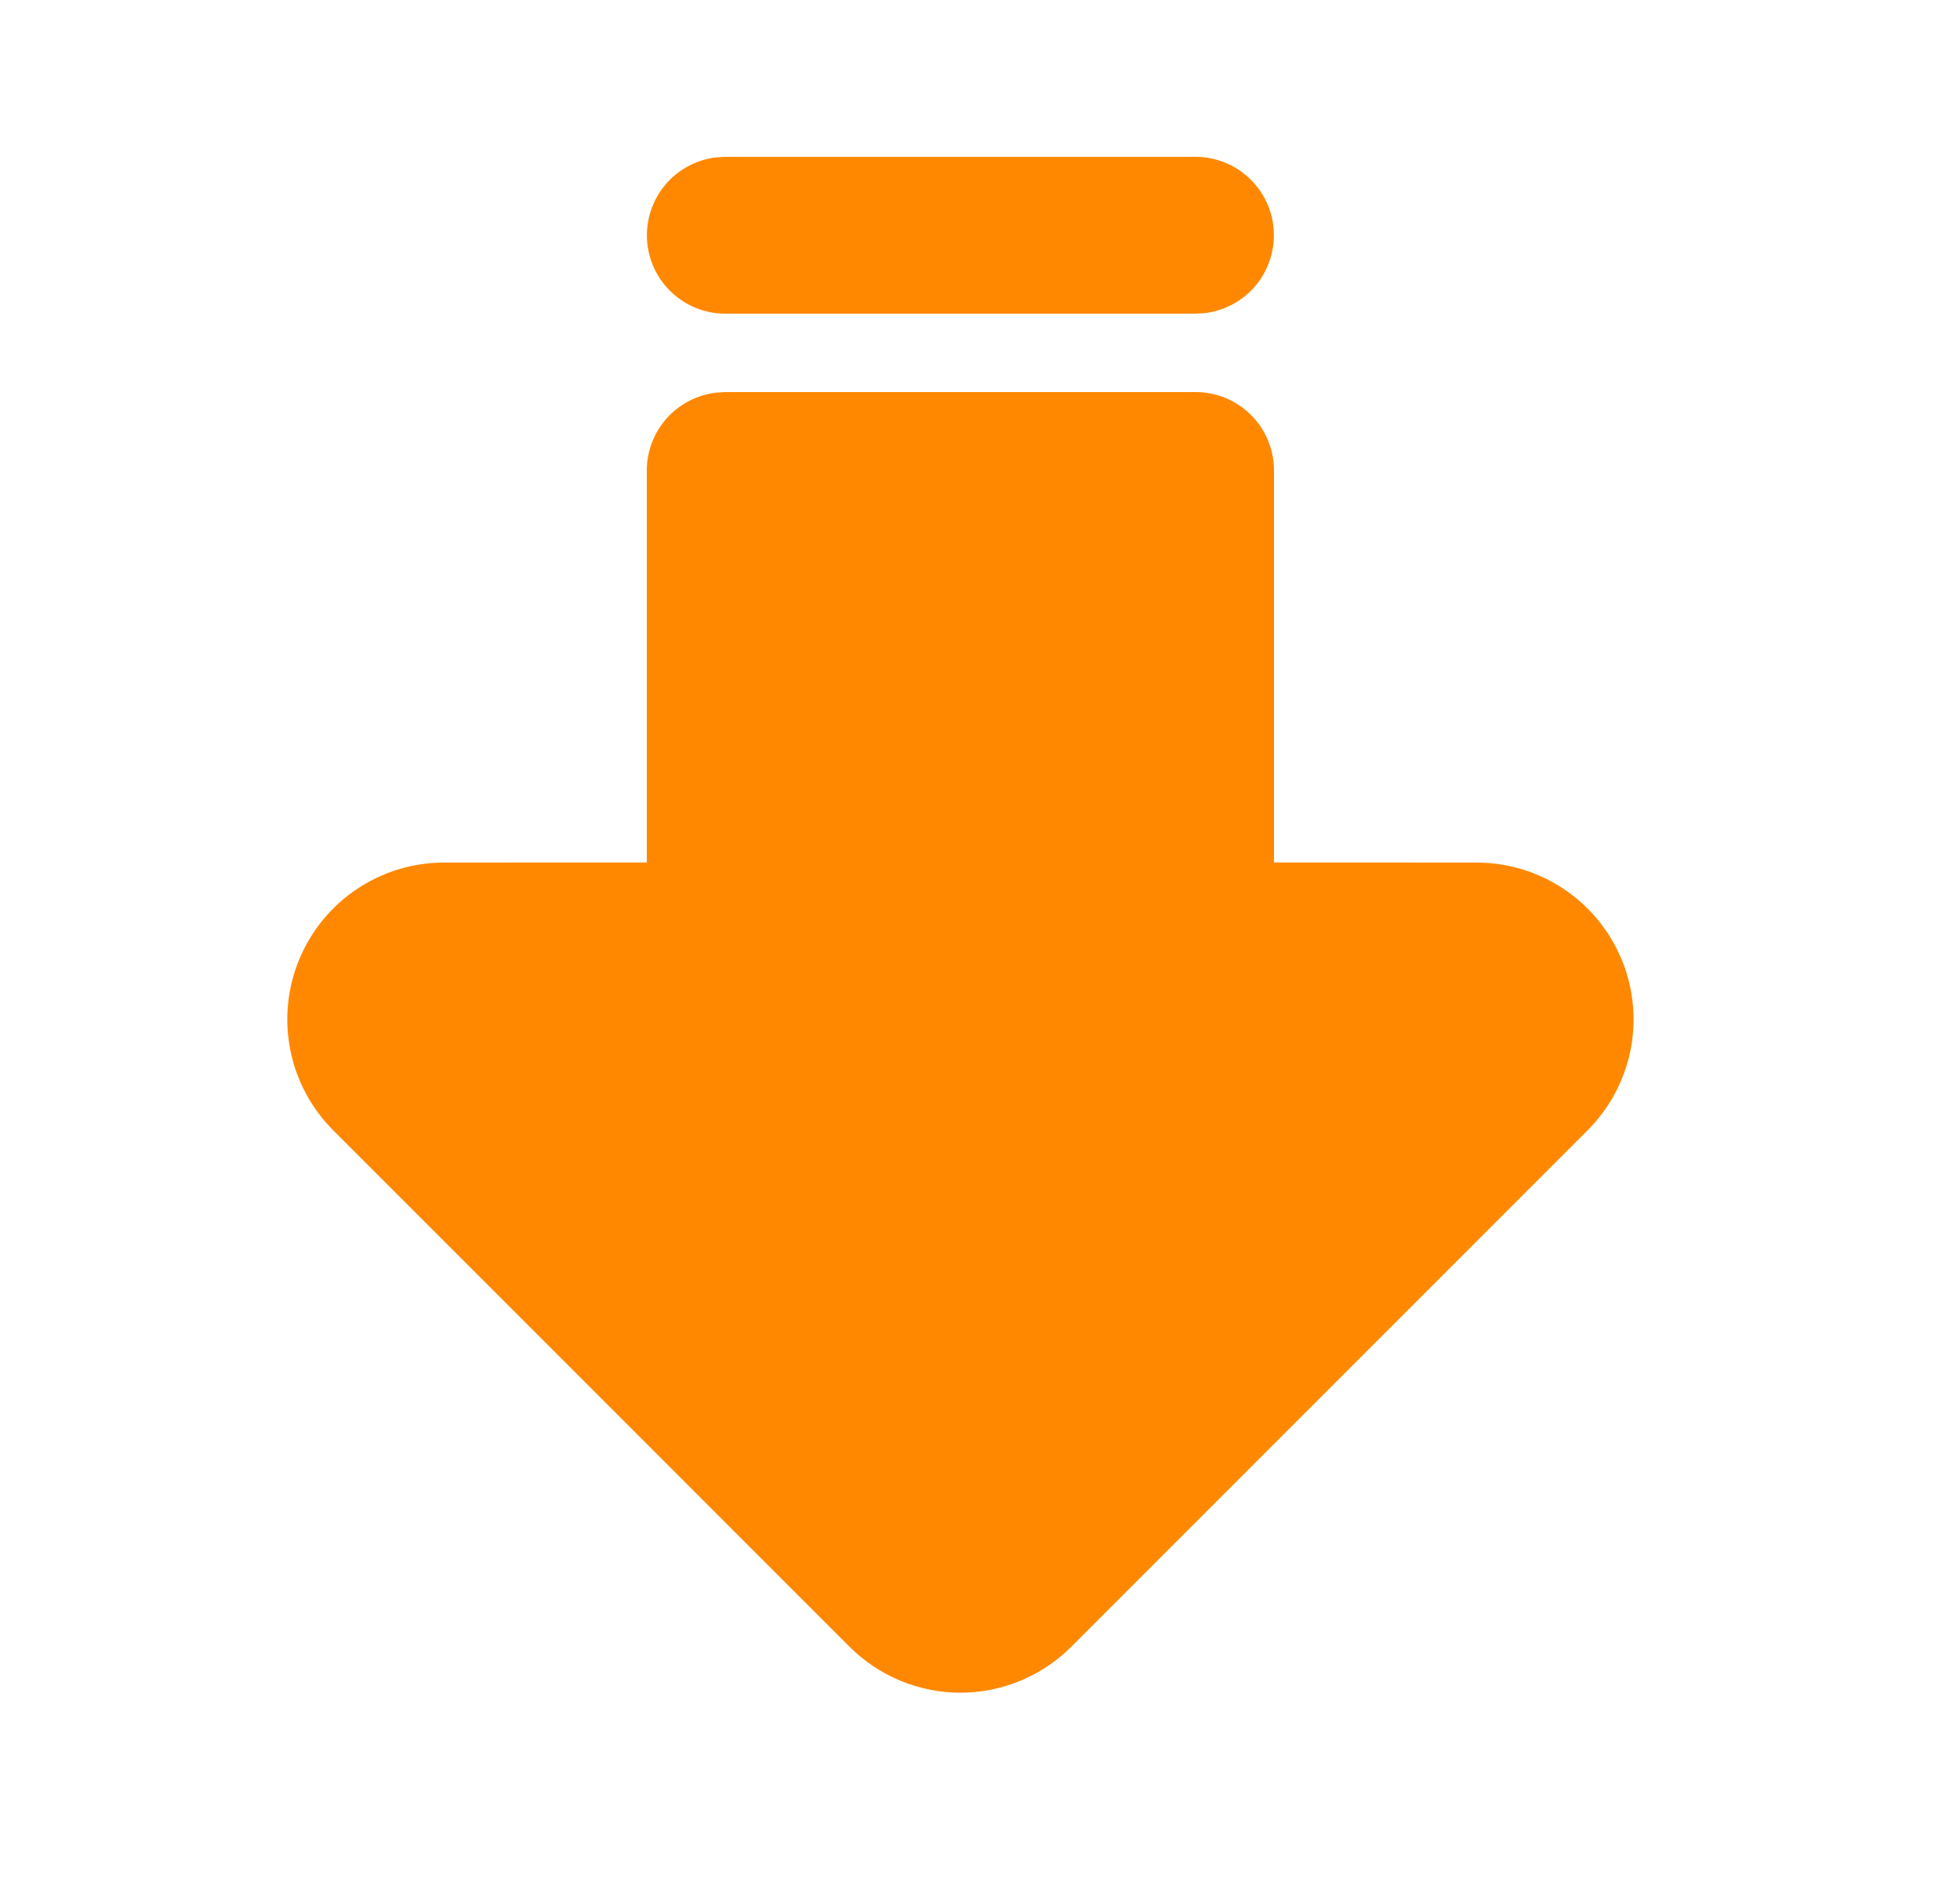 <svg width="25" height="24" viewBox="0 0 25 24" fill="none" xmlns="http://www.w3.org/2000/svg">
<g clip-path="url(#clip0_401_623)">
<path d="M9.25 5L9.133 5.007C8.89 5.036 8.665 5.153 8.503 5.336C8.34 5.519 8.25 5.755 8.25 6V10.999L5.664 11C5.268 11 4.882 11.117 4.553 11.337C4.224 11.557 3.968 11.869 3.817 12.235C3.665 12.6 3.626 13.002 3.703 13.39C3.78 13.778 3.97 14.134 4.25 14.414L10.836 21C11.211 21.375 11.72 21.586 12.25 21.586C12.78 21.586 13.289 21.375 13.664 21L20.25 14.414C20.53 14.134 20.72 13.778 20.798 13.39C20.875 13.002 20.835 12.6 20.684 12.234L20.616 12.089C20.448 11.761 20.193 11.486 19.879 11.294C19.565 11.102 19.204 11 18.836 11L16.25 10.999V6C16.25 5.735 16.145 5.48 15.957 5.293C15.77 5.105 15.515 5 15.25 5H9.25Z" fill="#FF8800"/>
<path d="M15.25 2C15.505 2 15.75 2.098 15.935 2.273C16.121 2.448 16.232 2.687 16.247 2.941C16.262 3.196 16.179 3.446 16.016 3.642C15.852 3.837 15.62 3.963 15.367 3.993L15.25 4H9.25C8.995 4 8.75 3.902 8.565 3.727C8.379 3.552 8.268 3.313 8.253 3.059C8.238 2.804 8.321 2.554 8.484 2.358C8.648 2.163 8.88 2.037 9.133 2.007L9.25 2H15.25Z" fill="#FF8800"/>
</g>
<defs>
<clipPath id="clip0_401_623">
<rect width="24" height="24" fill="white" transform="translate(0.25)"/>
</clipPath>
</defs>
</svg>
